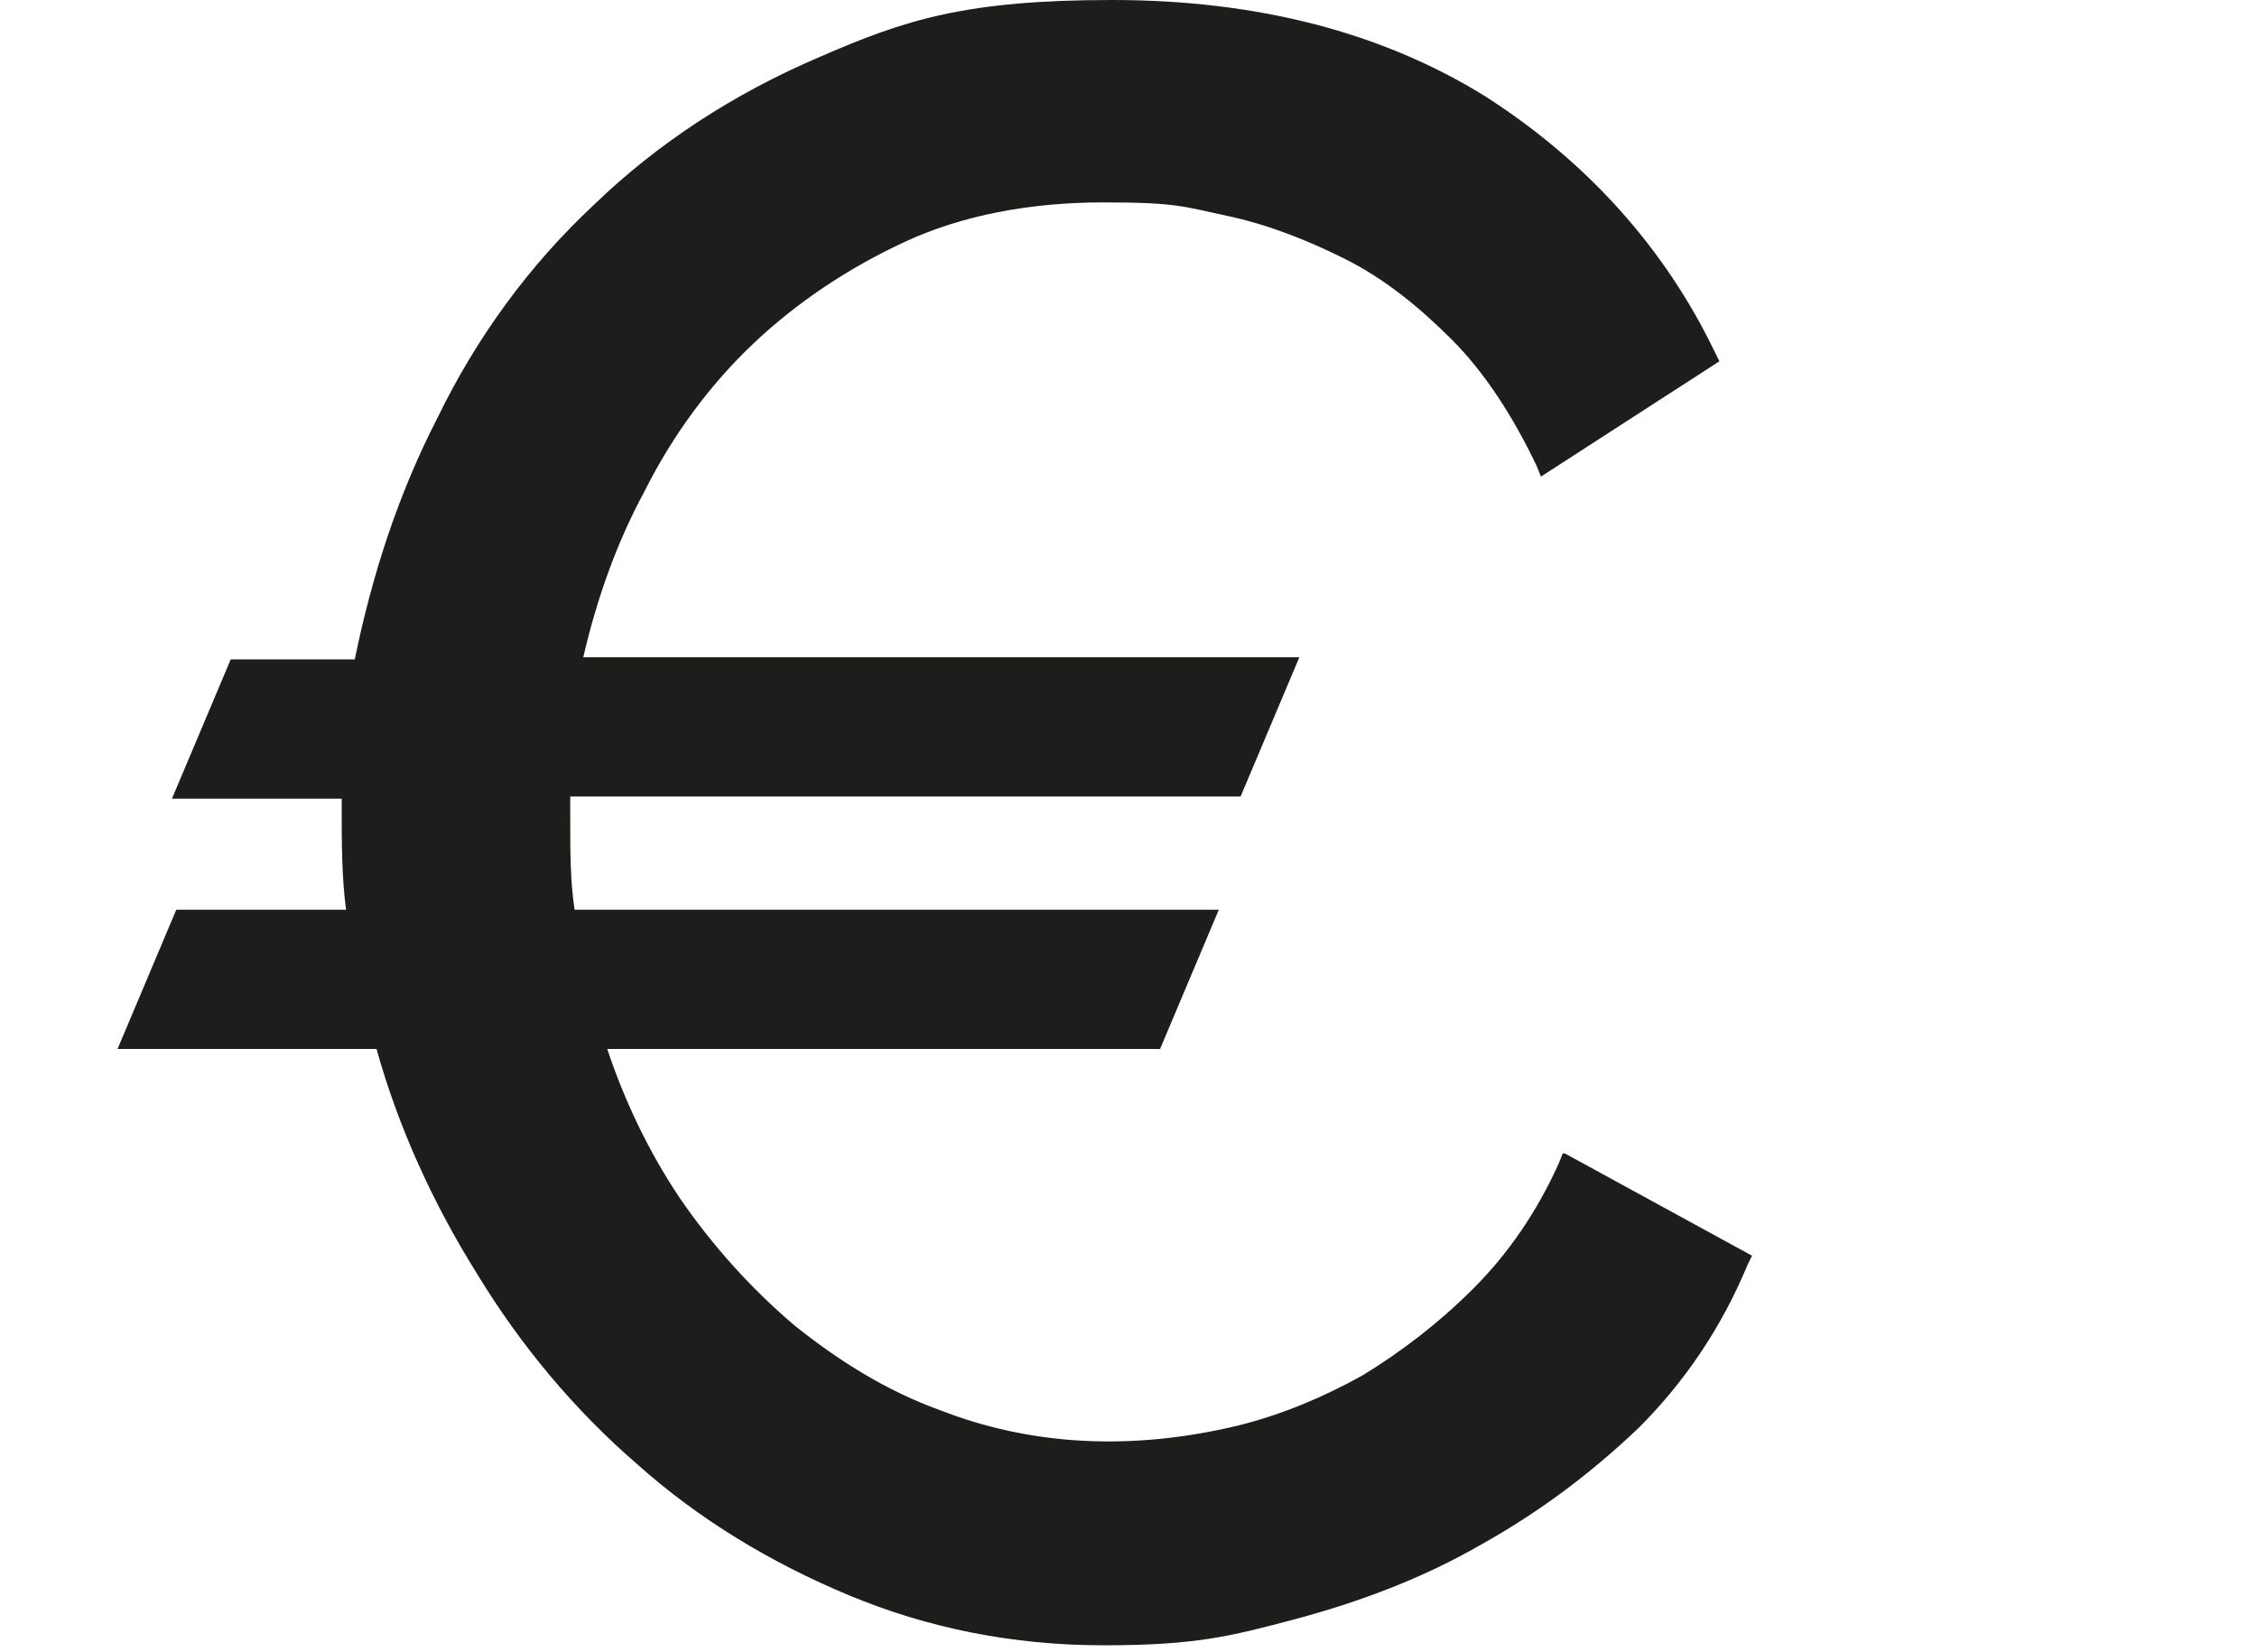 <?xml version="1.0" encoding="UTF-8"?>
<svg id="Ebene_2" xmlns="http://www.w3.org/2000/svg" version="1.1" viewBox="0 0 103.7 75.9">
  <!-- Generator: Adobe Illustrator 29.4.0, SVG Export Plug-In . SVG Version: 2.1.0 Build 152)  -->
  <defs>
    <style>
      .st0 {
        fill: #1d1d1b;
      }
    </style>
  </defs>
  <path class="st0" d="M71.8,53l-.2.5c-1,2.2-2.3,4.1-3.9,5.7-1.6,1.6-3.3,2.9-5.1,4-1.8,1-3.7,1.8-5.7,2.3-5,1.2-9.6.9-13.7-.7-2.5-.9-4.7-2.3-6.7-3.9-2-1.7-3.8-3.7-5.3-5.9-1.4-2.1-2.5-4.4-3.3-6.8h25.4l2.7-6.4h-29.6c-.2-1.3-.2-2.7-.2-4.2v-1h30.8l2.7-6.4H26.8c.6-2.6,1.5-5.2,2.8-7.6,1.3-2.6,3-4.9,5-6.8,2-1.9,4.4-3.5,7-4.7,2.6-1.2,5.7-1.8,9.1-1.8s3.7.2,5.6.6c1.9.4,3.7,1.1,5.5,2,1.8.9,3.4,2.2,4.9,3.7,1.5,1.5,2.8,3.5,3.9,5.8l.2.5,8.2-5.3-.2-.4c-2.3-4.8-5.9-8.8-10.6-11.8C63.5,1.5,57.8,0,51.1,0s-9.5.9-13.4,2.6c-4,1.7-7.5,4-10.4,6.8-3,2.8-5.4,6.1-7.2,9.8-1.8,3.5-3,7.2-3.8,11.1h-5.7l-2.7,6.4h7.8v.5c0,1.5,0,3.1.2,4.6h-7.8l-2.7,6.4h11.9c1,3.6,2.6,7.1,4.6,10.3,2,3.3,4.5,6.3,7.4,8.8,2.8,2.5,6.1,4.5,9.7,6,3.6,1.5,7.5,2.3,11.7,2.3s5.8-.4,8.8-1.2c3-.8,5.9-1.9,8.5-3.4,2.7-1.5,5.1-3.3,7.3-5.4,2.1-2.1,3.8-4.6,5-7.5l.2-.4-8.6-4.7Z"/>
</svg>
